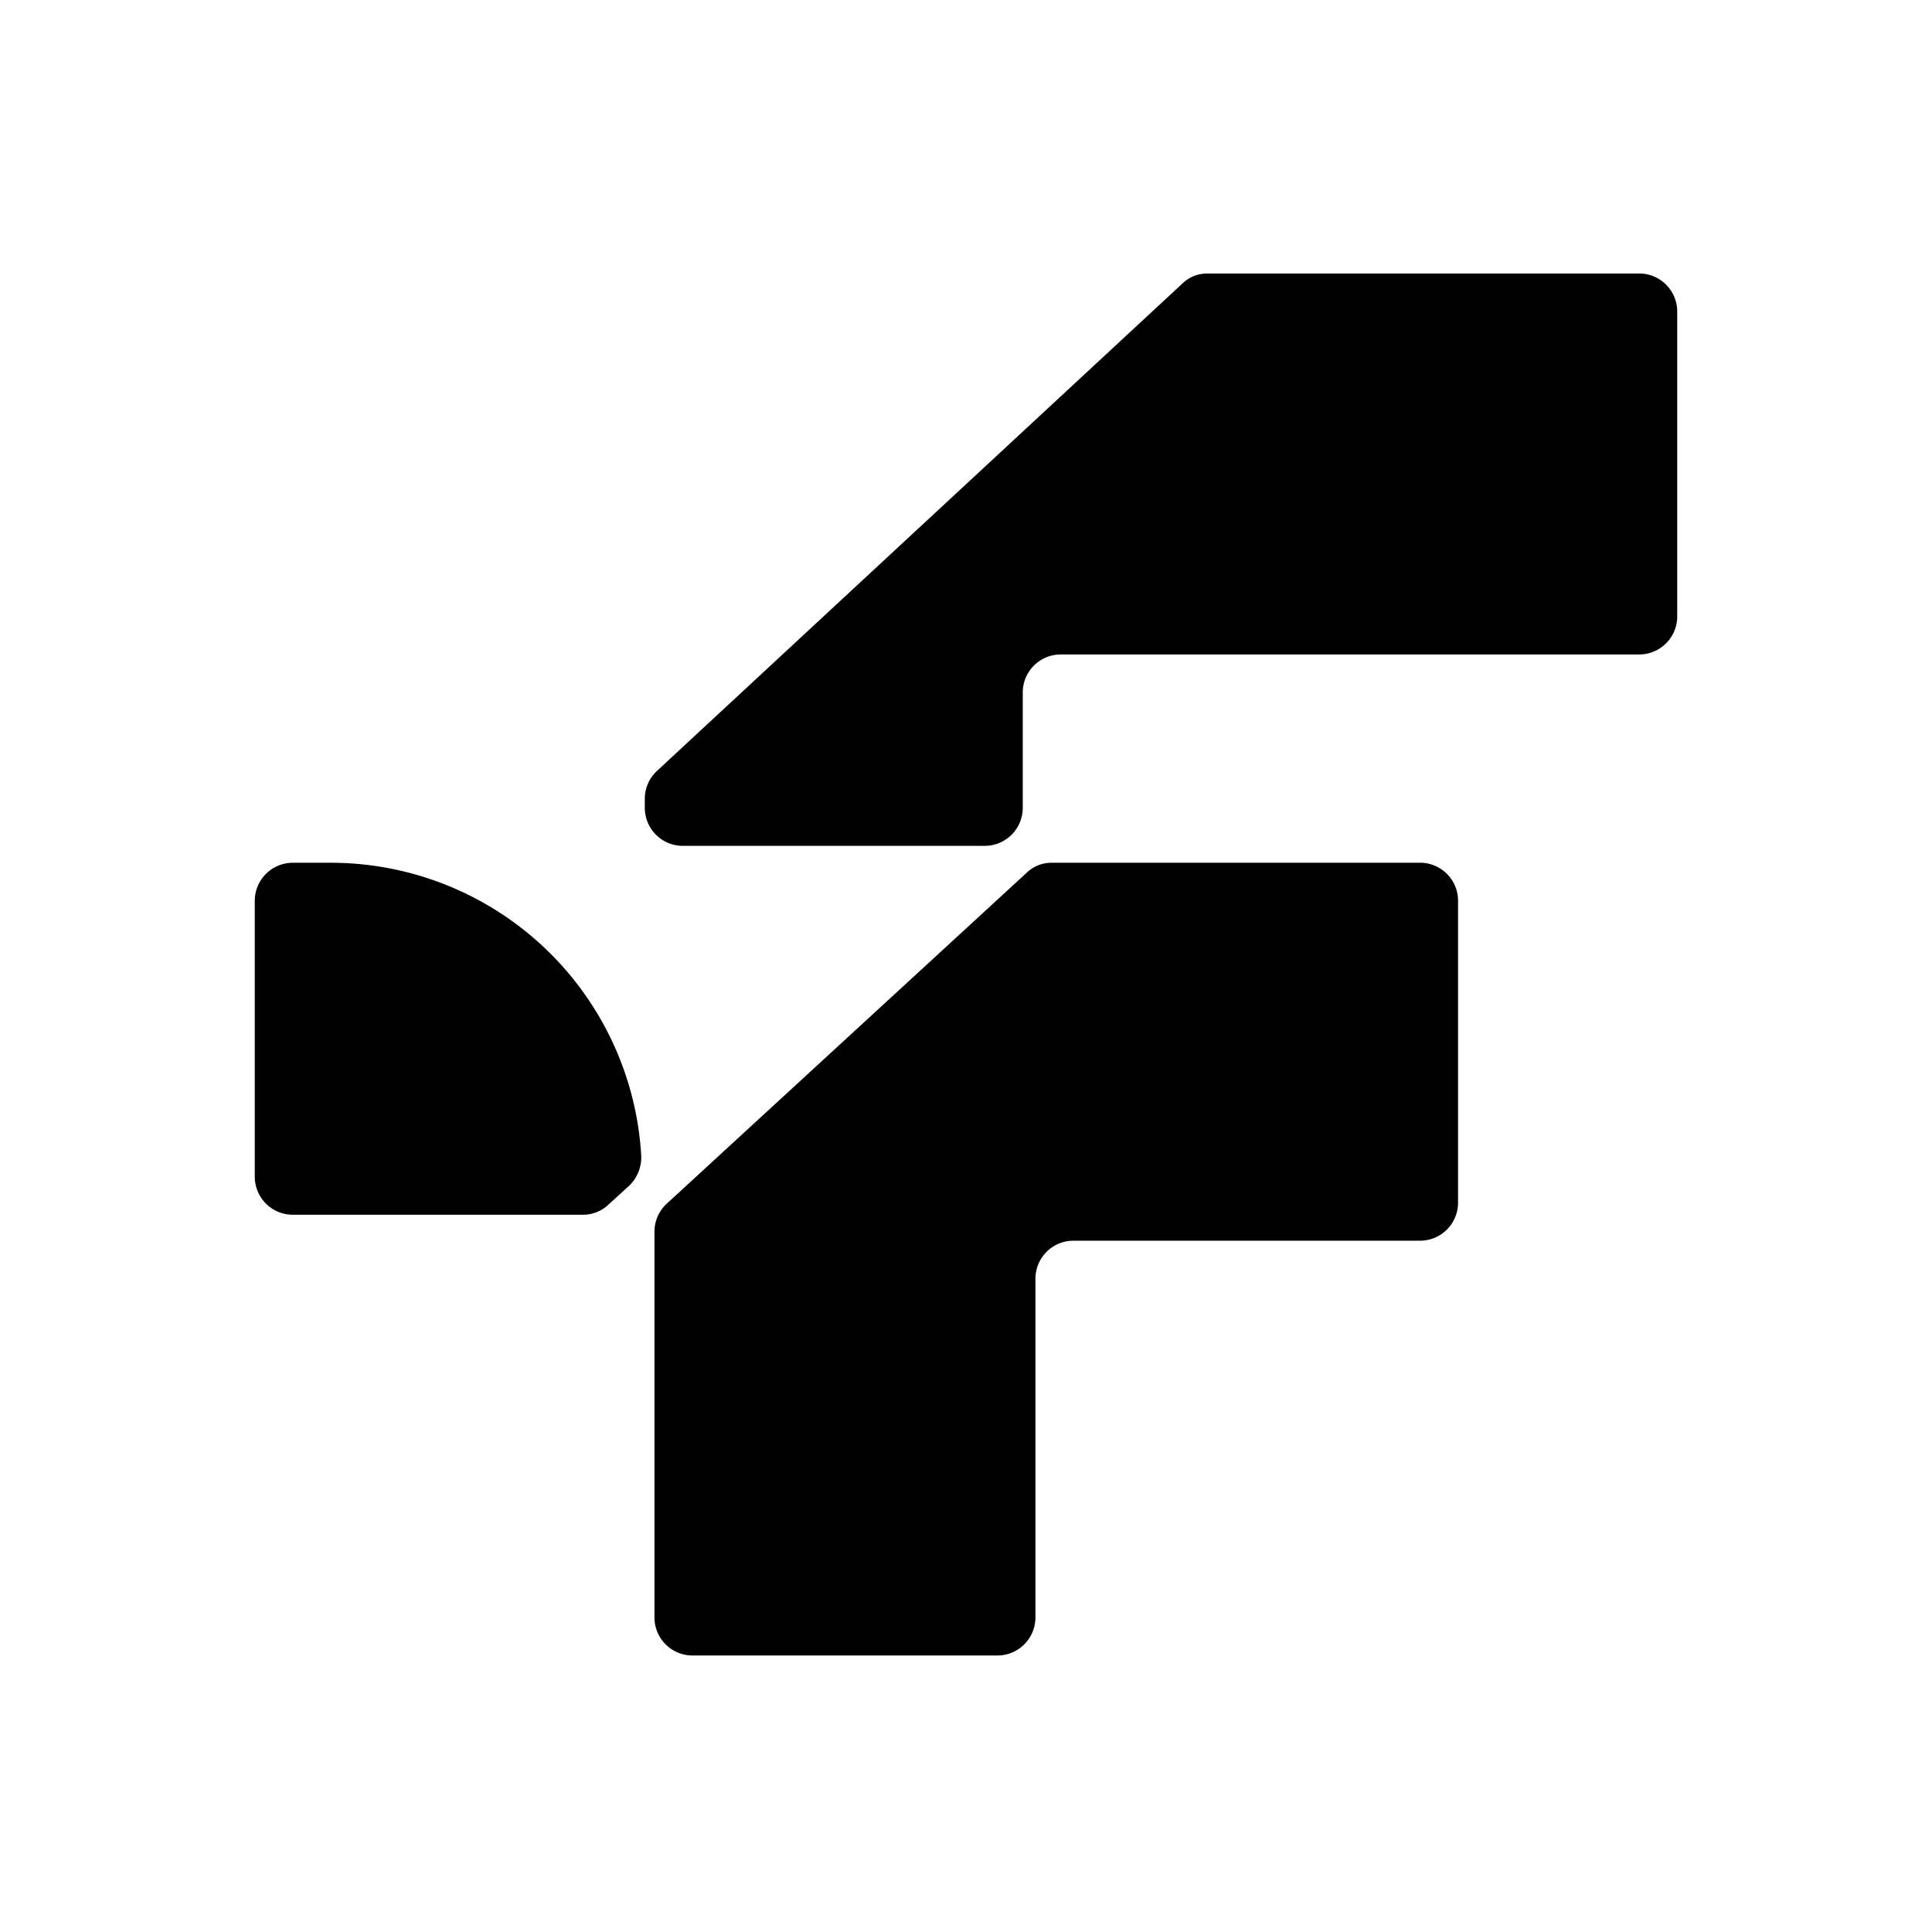 <svg id="Layer_1" data-name="Layer 1" xmlns="http://www.w3.org/2000/svg" viewBox="0 0 32 32"><defs><style>.cls-1{fill:none;}</style></defs><rect class="cls-1" width="32" height="32"/><path d="M10.42,19.64l-.34.31a.61.61,0,0,1-.42.17H4.85a.63.63,0,0,1-.63-.63V14.92a.63.63,0,0,1,.63-.63h.63a5.15,5.15,0,0,1,5.14,4.84A.65.65,0,0,1,10.42,19.64Z"/><path d="M27.78,5.16v5.05a.63.63,0,0,1-.63.63H17.57a.63.63,0,0,0-.63.63v1.91a.63.63,0,0,1-.63.63h-5a.63.63,0,0,1-.63-.63v-.15a.63.63,0,0,1,.2-.46L19.58,4.7A.59.59,0,0,1,20,4.53h7.15A.63.63,0,0,1,27.78,5.16Z"/><path d="M24.15,14.92v5a.63.63,0,0,1-.62.63H17.78a.63.63,0,0,0-.63.63v5.61a.63.63,0,0,1-.62.63H11.47a.63.63,0,0,1-.63-.63V20.4a.63.63,0,0,1,.2-.46L17,14.46a.59.59,0,0,1,.42-.17h6.13A.63.63,0,0,1,24.15,14.92Z"/></svg>